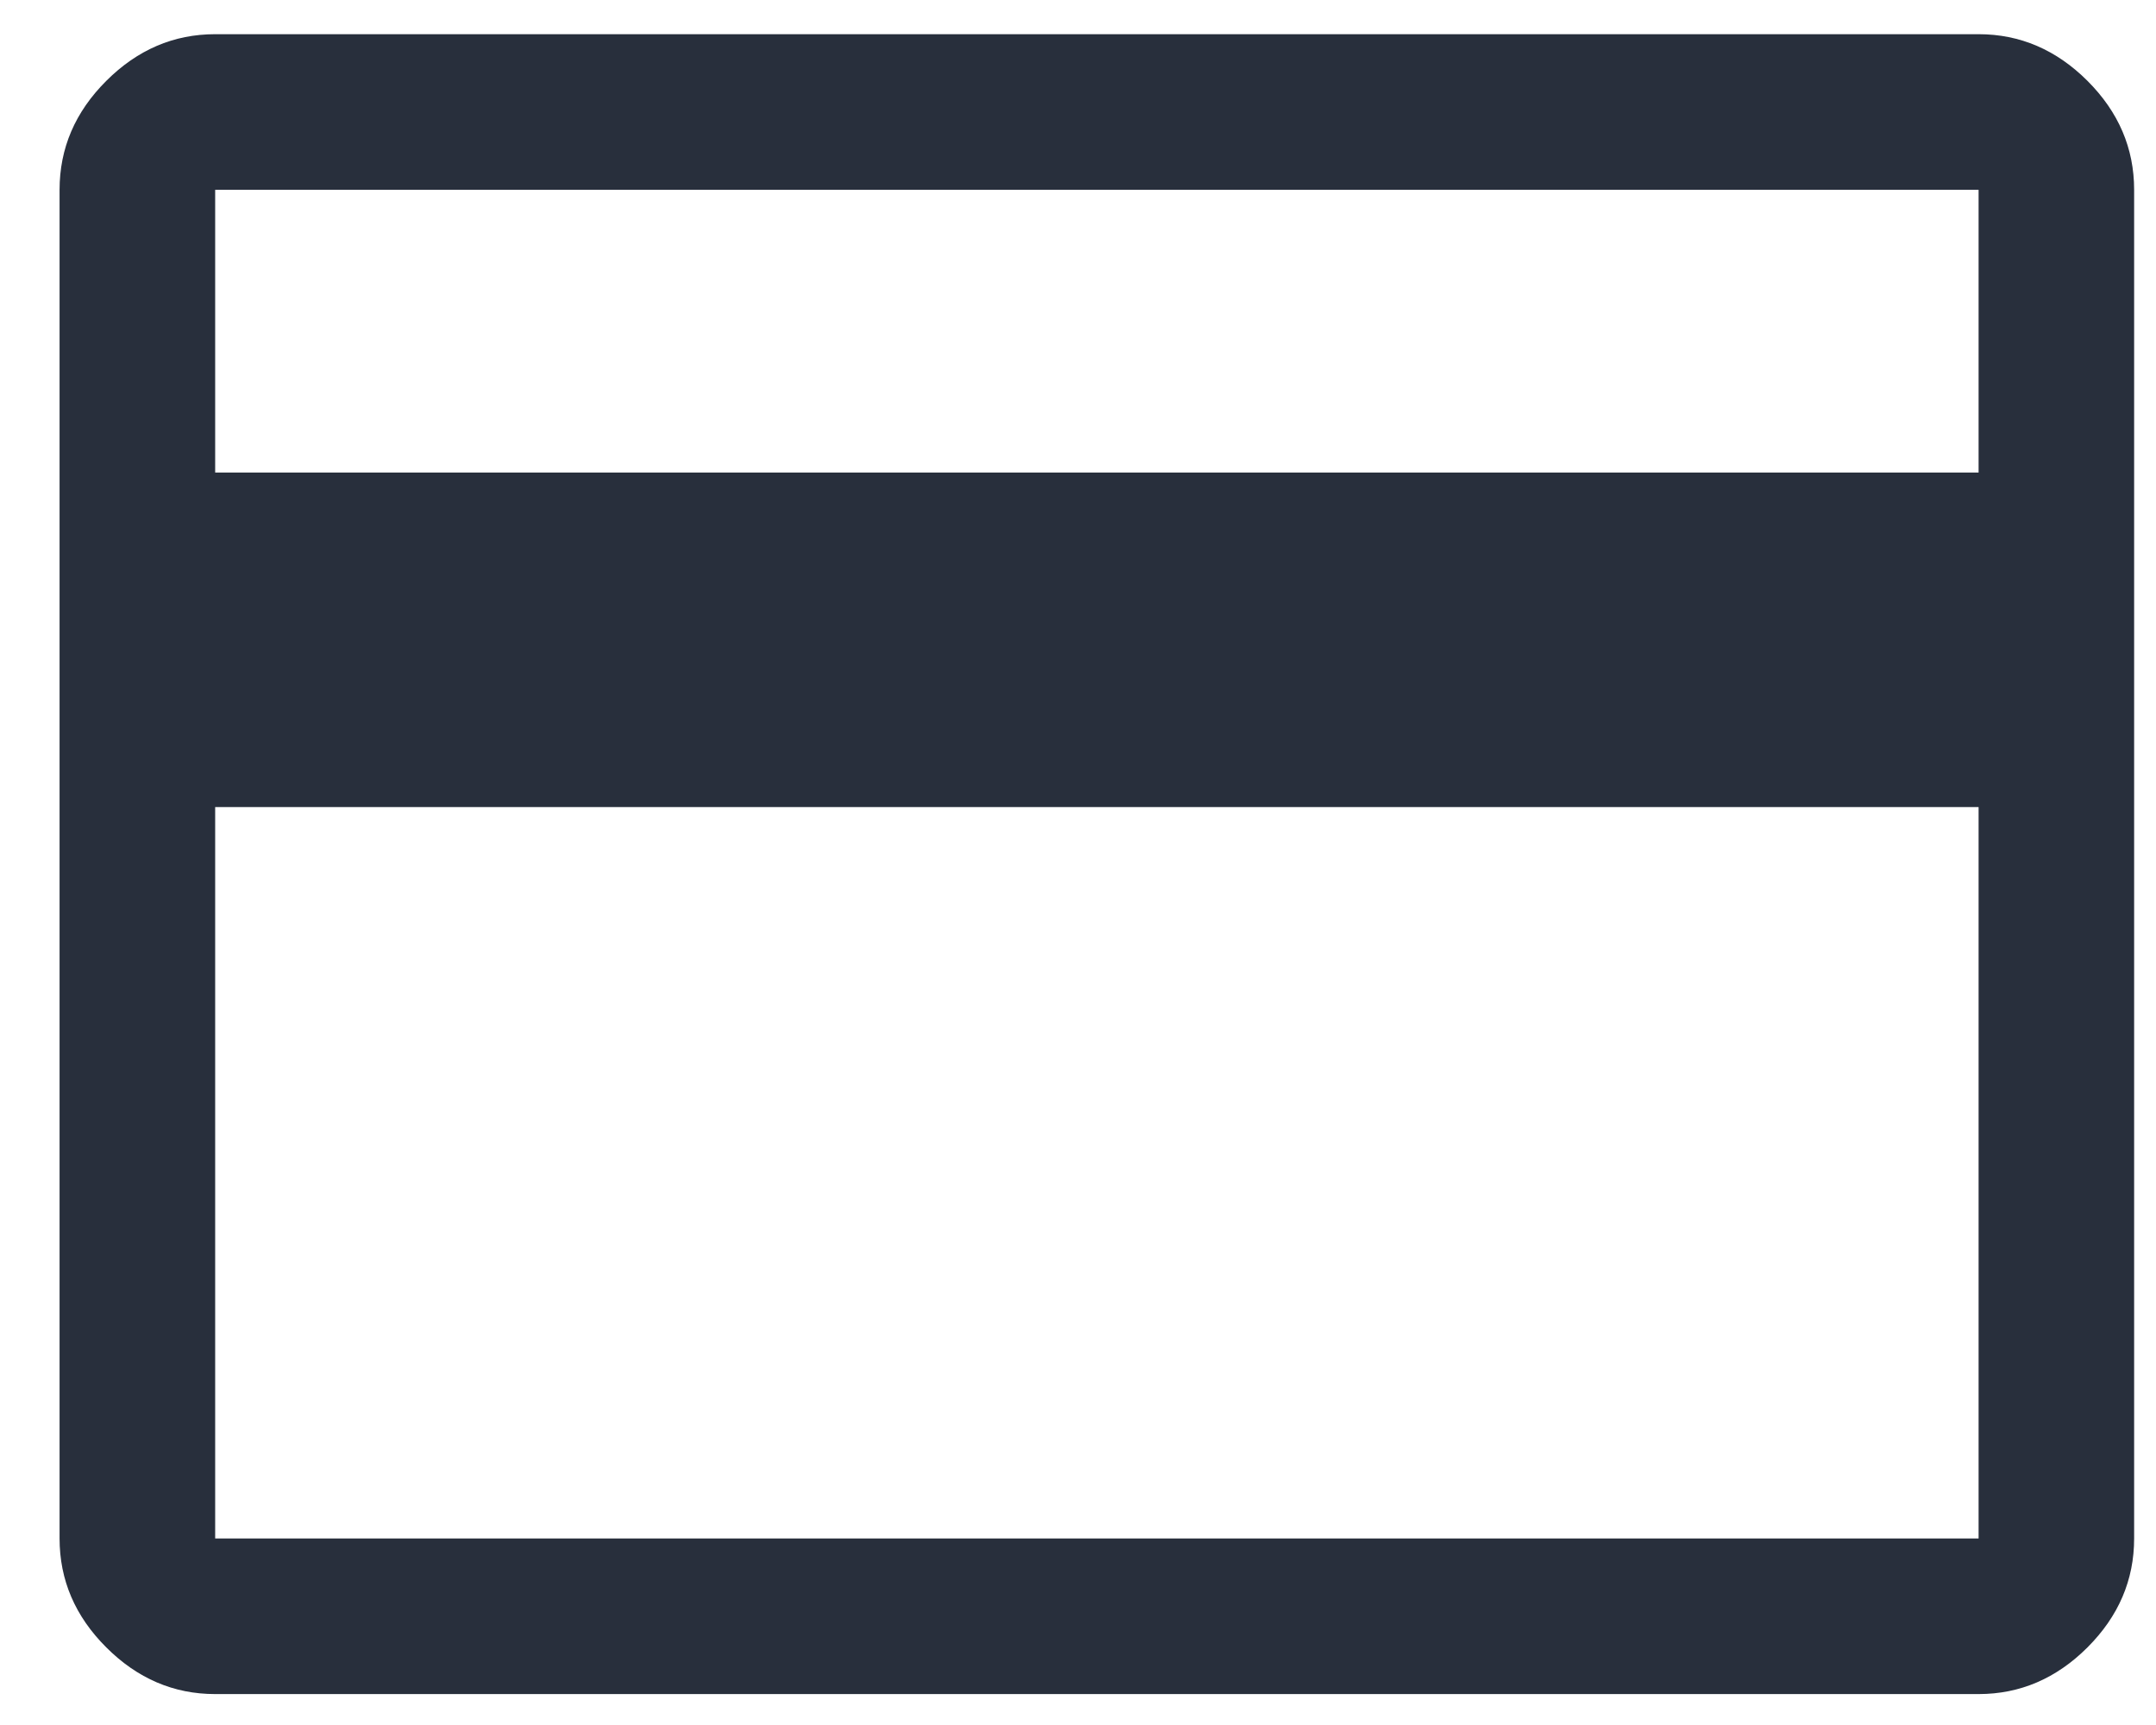 <svg width="35" height="28" viewBox="0 0 35 28" fill="none" xmlns="http://www.w3.org/2000/svg">
<path d="M34.645 3.081V24.972C34.645 25.646 34.393 26.235 33.888 26.74C33.382 27.245 32.793 27.498 32.12 27.498H3.493C2.819 27.498 2.23 27.245 1.725 26.74C1.219 26.235 0.967 25.646 0.967 24.972V3.081C0.967 2.407 1.219 1.818 1.725 1.313C2.23 0.808 2.819 0.555 3.493 0.555H32.12C32.793 0.555 33.382 0.808 33.888 1.313C34.393 1.818 34.645 2.407 34.645 3.081ZM3.493 7.67H32.12V3.081H3.493V7.67ZM3.493 13.1V24.972H32.12V13.1H3.493Z" fill="#282F3C"/>
</svg>
